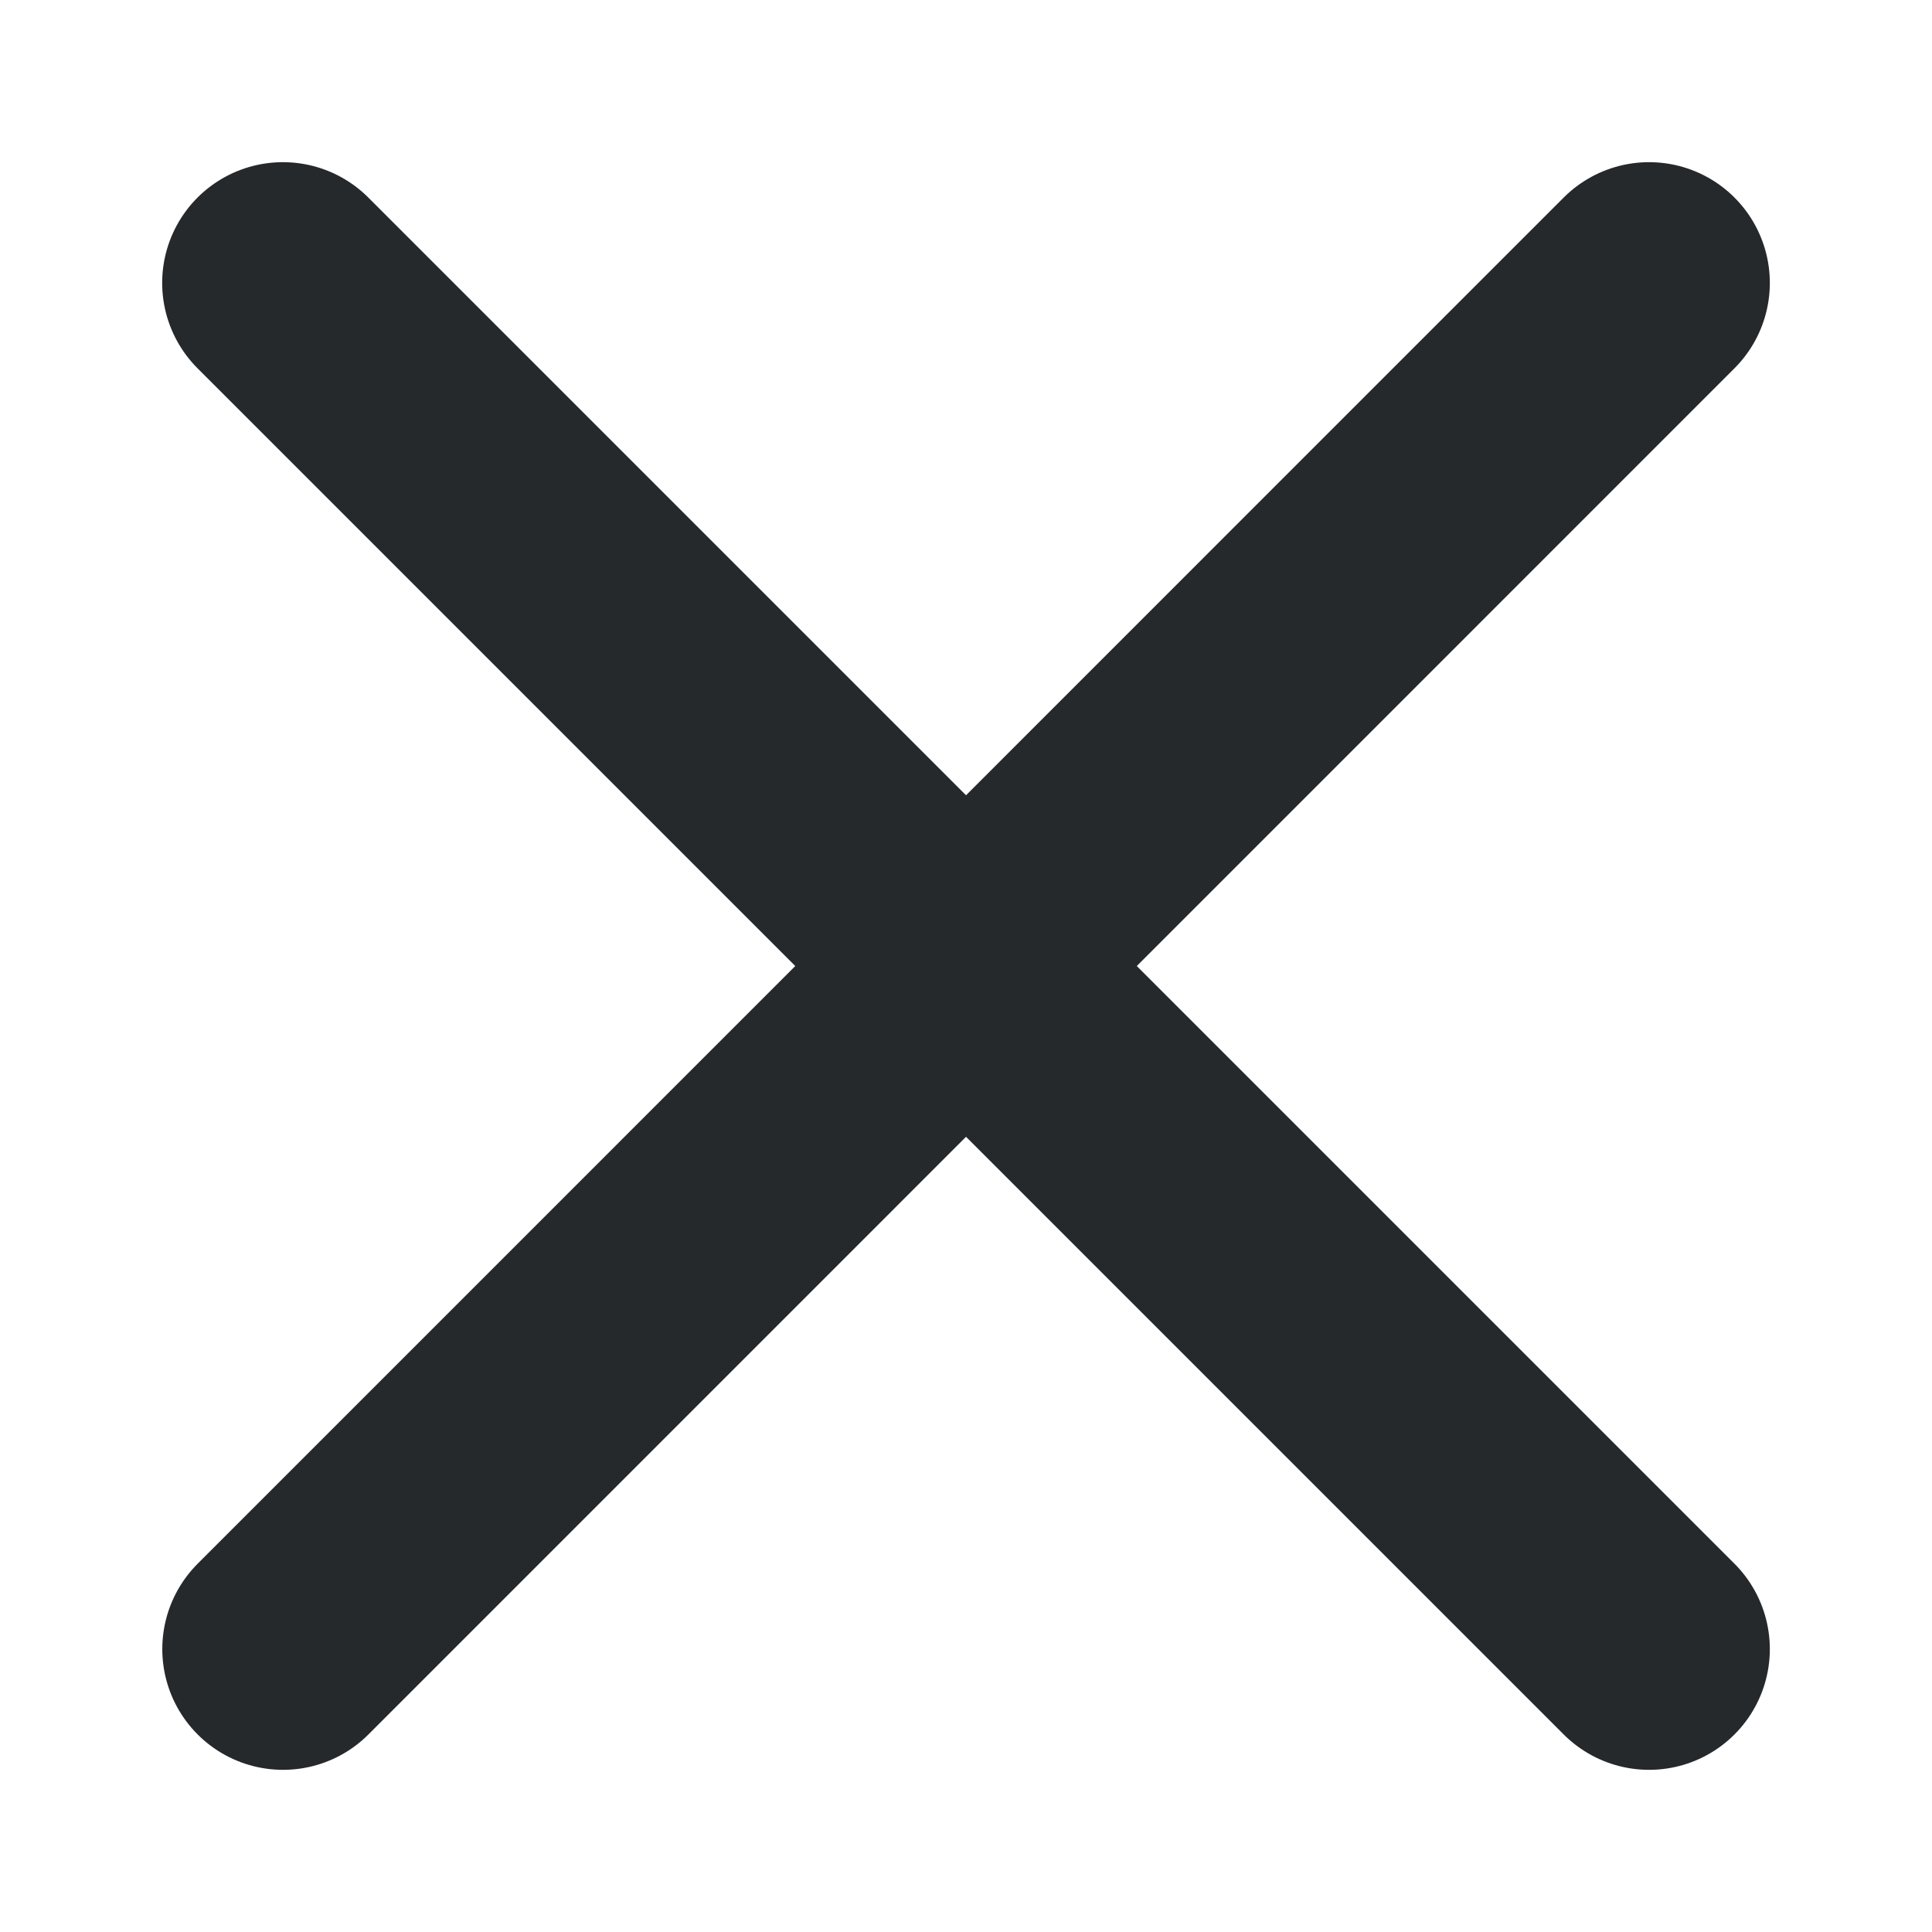 <svg width="16" height="16" viewBox="0 0 16 16" fill="none" xmlns="http://www.w3.org/2000/svg">
<g id="&#208;&#152;&#208;&#186;&#208;&#190;&#208;&#189;&#208;&#186;&#208;&#184; 16px">
<line id="Line 63" x1="13.657" y1="2.343" x2="2.344" y2="13.657" stroke="#25292C" stroke-width="2" stroke-linecap="round" stroke-linejoin="round"/>
<line id="Line 64" x1="13.657" y1="13.657" x2="2.343" y2="2.343" stroke="#25292C" stroke-width="2" stroke-linecap="round" stroke-linejoin="round"/>
</g>
</svg>
